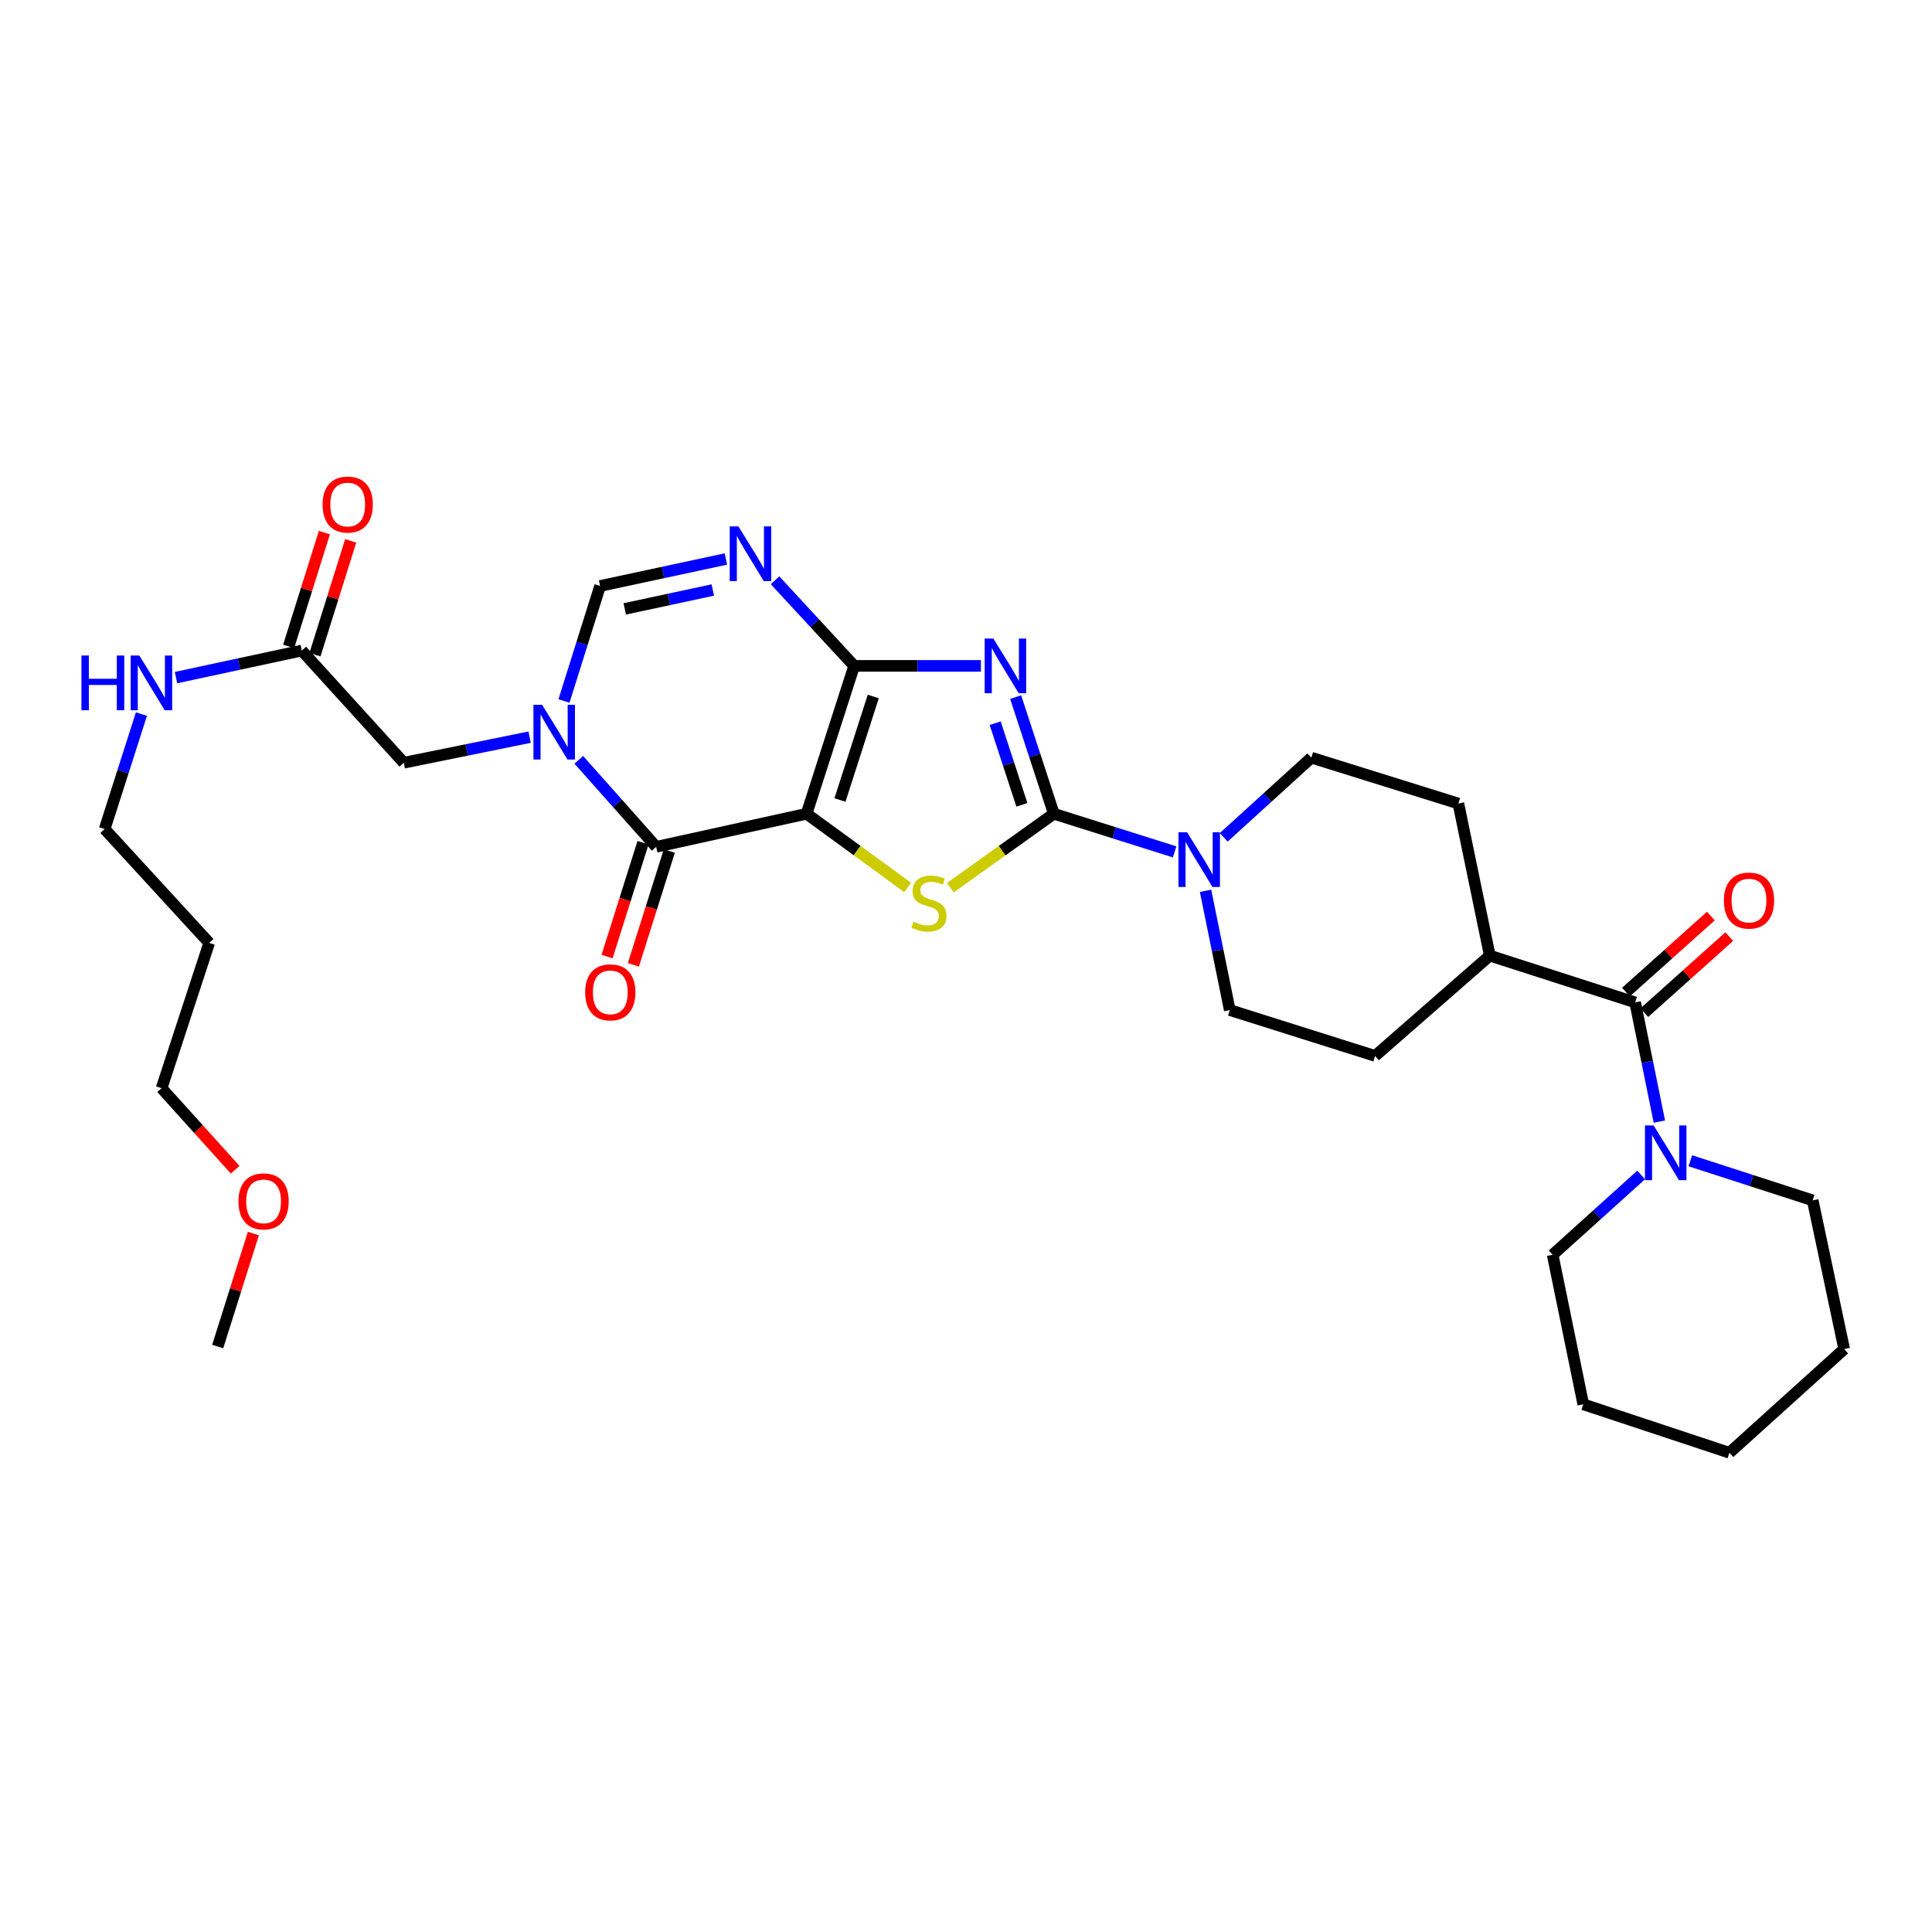 <?xml version='1.0' encoding='iso-8859-1'?>
<svg version='1.1' baseProfile='full'
              xmlns='http://www.w3.org/2000/svg'
                      xmlns:rdkit='http://www.rdkit.org/xml'
                      xmlns:xlink='http://www.w3.org/1999/xlink'
                  xml:space='preserve'
width='1000px' height='1000px' viewBox='0 0 1000 1000'>
<!-- END OF HEADER -->
<rect style='opacity:1.0;fill:#FFFFFF;stroke:none' width='1000' height='1000' x='0' y='0'> </rect>
<path class='bond-0' d='M 417.484,421.195 L 442.105,344.654' style='fill:none;fill-rule:evenodd;stroke:#000000;stroke-width:6px;stroke-linecap:butt;stroke-linejoin:miter;stroke-opacity:1' />
<path class='bond-0' d='M 434.765,414.084 L 451.999,360.505' style='fill:none;fill-rule:evenodd;stroke:#000000;stroke-width:6px;stroke-linecap:butt;stroke-linejoin:miter;stroke-opacity:1' />
<path class='bond-3' d='M 417.484,421.195 L 443.642,440.259' style='fill:none;fill-rule:evenodd;stroke:#000000;stroke-width:6px;stroke-linecap:butt;stroke-linejoin:miter;stroke-opacity:1' />
<path class='bond-3' d='M 443.642,440.259 L 469.8,459.322' style='fill:none;fill-rule:evenodd;stroke:#CCCC00;stroke-width:6px;stroke-linecap:butt;stroke-linejoin:miter;stroke-opacity:1' />
<path class='bond-4' d='M 417.484,421.195 L 339.634,438.331' style='fill:none;fill-rule:evenodd;stroke:#000000;stroke-width:6px;stroke-linecap:butt;stroke-linejoin:miter;stroke-opacity:1' />
<path class='bond-1' d='M 442.105,344.654 L 474.907,344.654' style='fill:none;fill-rule:evenodd;stroke:#000000;stroke-width:6px;stroke-linecap:butt;stroke-linejoin:miter;stroke-opacity:1' />
<path class='bond-1' d='M 474.907,344.654 L 507.709,344.654' style='fill:none;fill-rule:evenodd;stroke:#0000FF;stroke-width:6px;stroke-linecap:butt;stroke-linejoin:miter;stroke-opacity:1' />
<path class='bond-6' d='M 442.105,344.654 L 421.634,322.507' style='fill:none;fill-rule:evenodd;stroke:#000000;stroke-width:6px;stroke-linecap:butt;stroke-linejoin:miter;stroke-opacity:1' />
<path class='bond-6' d='M 421.634,322.507 L 401.163,300.36' style='fill:none;fill-rule:evenodd;stroke:#0000FF;stroke-width:6px;stroke-linecap:butt;stroke-linejoin:miter;stroke-opacity:1' />
<path class='bond-32' d='M 525.701,360.827 L 535.583,391.011' style='fill:none;fill-rule:evenodd;stroke:#0000FF;stroke-width:6px;stroke-linecap:butt;stroke-linejoin:miter;stroke-opacity:1' />
<path class='bond-32' d='M 535.583,391.011 L 545.464,421.195' style='fill:none;fill-rule:evenodd;stroke:#000000;stroke-width:6px;stroke-linecap:butt;stroke-linejoin:miter;stroke-opacity:1' />
<path class='bond-32' d='M 515.101,374.323 L 522.018,395.452' style='fill:none;fill-rule:evenodd;stroke:#0000FF;stroke-width:6px;stroke-linecap:butt;stroke-linejoin:miter;stroke-opacity:1' />
<path class='bond-32' d='M 522.018,395.452 L 528.935,416.58' style='fill:none;fill-rule:evenodd;stroke:#000000;stroke-width:6px;stroke-linecap:butt;stroke-linejoin:miter;stroke-opacity:1' />
<path class='bond-2' d='M 545.464,421.195 L 518.684,440.328' style='fill:none;fill-rule:evenodd;stroke:#000000;stroke-width:6px;stroke-linecap:butt;stroke-linejoin:miter;stroke-opacity:1' />
<path class='bond-2' d='M 518.684,440.328 L 491.905,459.462' style='fill:none;fill-rule:evenodd;stroke:#CCCC00;stroke-width:6px;stroke-linecap:butt;stroke-linejoin:miter;stroke-opacity:1' />
<path class='bond-8' d='M 545.464,421.195 L 576.728,431.063' style='fill:none;fill-rule:evenodd;stroke:#000000;stroke-width:6px;stroke-linecap:butt;stroke-linejoin:miter;stroke-opacity:1' />
<path class='bond-8' d='M 576.728,431.063 L 607.992,440.931' style='fill:none;fill-rule:evenodd;stroke:#0000FF;stroke-width:6px;stroke-linecap:butt;stroke-linejoin:miter;stroke-opacity:1' />
<path class='bond-5' d='M 339.634,438.331 L 319.604,415.803' style='fill:none;fill-rule:evenodd;stroke:#000000;stroke-width:6px;stroke-linecap:butt;stroke-linejoin:miter;stroke-opacity:1' />
<path class='bond-5' d='M 319.604,415.803 L 299.575,393.276' style='fill:none;fill-rule:evenodd;stroke:#0000FF;stroke-width:6px;stroke-linecap:butt;stroke-linejoin:miter;stroke-opacity:1' />
<path class='bond-13' d='M 332.829,436.182 L 323.526,465.649' style='fill:none;fill-rule:evenodd;stroke:#000000;stroke-width:6px;stroke-linecap:butt;stroke-linejoin:miter;stroke-opacity:1' />
<path class='bond-13' d='M 323.526,465.649 L 314.224,495.116' style='fill:none;fill-rule:evenodd;stroke:#FF0000;stroke-width:6px;stroke-linecap:butt;stroke-linejoin:miter;stroke-opacity:1' />
<path class='bond-13' d='M 346.439,440.479 L 337.137,469.946' style='fill:none;fill-rule:evenodd;stroke:#000000;stroke-width:6px;stroke-linecap:butt;stroke-linejoin:miter;stroke-opacity:1' />
<path class='bond-13' d='M 337.137,469.946 L 327.834,499.412' style='fill:none;fill-rule:evenodd;stroke:#FF0000;stroke-width:6px;stroke-linecap:butt;stroke-linejoin:miter;stroke-opacity:1' />
<path class='bond-7' d='M 291.919,362.821 L 301.266,333.062' style='fill:none;fill-rule:evenodd;stroke:#0000FF;stroke-width:6px;stroke-linecap:butt;stroke-linejoin:miter;stroke-opacity:1' />
<path class='bond-7' d='M 301.266,333.062 L 310.613,303.302' style='fill:none;fill-rule:evenodd;stroke:#000000;stroke-width:6px;stroke-linecap:butt;stroke-linejoin:miter;stroke-opacity:1' />
<path class='bond-11' d='M 274.123,381.551 L 241.565,388.171' style='fill:none;fill-rule:evenodd;stroke:#0000FF;stroke-width:6px;stroke-linecap:butt;stroke-linejoin:miter;stroke-opacity:1' />
<path class='bond-11' d='M 241.565,388.171 L 209.006,394.791' style='fill:none;fill-rule:evenodd;stroke:#000000;stroke-width:6px;stroke-linecap:butt;stroke-linejoin:miter;stroke-opacity:1' />
<path class='bond-33' d='M 375.717,289.334 L 343.165,296.318' style='fill:none;fill-rule:evenodd;stroke:#0000FF;stroke-width:6px;stroke-linecap:butt;stroke-linejoin:miter;stroke-opacity:1' />
<path class='bond-33' d='M 343.165,296.318 L 310.613,303.302' style='fill:none;fill-rule:evenodd;stroke:#000000;stroke-width:6px;stroke-linecap:butt;stroke-linejoin:miter;stroke-opacity:1' />
<path class='bond-33' d='M 368.945,305.385 L 346.159,310.273' style='fill:none;fill-rule:evenodd;stroke:#0000FF;stroke-width:6px;stroke-linecap:butt;stroke-linejoin:miter;stroke-opacity:1' />
<path class='bond-33' d='M 346.159,310.273 L 323.372,315.162' style='fill:none;fill-rule:evenodd;stroke:#000000;stroke-width:6px;stroke-linecap:butt;stroke-linejoin:miter;stroke-opacity:1' />
<path class='bond-15' d='M 623.987,461.09 L 630.26,491.946' style='fill:none;fill-rule:evenodd;stroke:#0000FF;stroke-width:6px;stroke-linecap:butt;stroke-linejoin:miter;stroke-opacity:1' />
<path class='bond-15' d='M 630.26,491.946 L 636.532,522.802' style='fill:none;fill-rule:evenodd;stroke:#000000;stroke-width:6px;stroke-linecap:butt;stroke-linejoin:miter;stroke-opacity:1' />
<path class='bond-16' d='M 633.406,433.393 L 656.077,412.775' style='fill:none;fill-rule:evenodd;stroke:#0000FF;stroke-width:6px;stroke-linecap:butt;stroke-linejoin:miter;stroke-opacity:1' />
<path class='bond-16' d='M 656.077,412.775 L 678.748,392.158' style='fill:none;fill-rule:evenodd;stroke:#000000;stroke-width:6px;stroke-linecap:butt;stroke-linejoin:miter;stroke-opacity:1' />
<path class='bond-9' d='M 846.342,518.829 L 771.116,494.637' style='fill:none;fill-rule:evenodd;stroke:#000000;stroke-width:6px;stroke-linecap:butt;stroke-linejoin:miter;stroke-opacity:1' />
<path class='bond-10' d='M 846.342,518.829 L 852.614,549.685' style='fill:none;fill-rule:evenodd;stroke:#000000;stroke-width:6px;stroke-linecap:butt;stroke-linejoin:miter;stroke-opacity:1' />
<path class='bond-10' d='M 852.614,549.685 L 858.887,580.541' style='fill:none;fill-rule:evenodd;stroke:#0000FF;stroke-width:6px;stroke-linecap:butt;stroke-linejoin:miter;stroke-opacity:1' />
<path class='bond-17' d='M 851.102,524.146 L 873.079,504.467' style='fill:none;fill-rule:evenodd;stroke:#000000;stroke-width:6px;stroke-linecap:butt;stroke-linejoin:miter;stroke-opacity:1' />
<path class='bond-17' d='M 873.079,504.467 L 895.056,484.788' style='fill:none;fill-rule:evenodd;stroke:#FF0000;stroke-width:6px;stroke-linecap:butt;stroke-linejoin:miter;stroke-opacity:1' />
<path class='bond-17' d='M 841.581,513.513 L 863.558,493.834' style='fill:none;fill-rule:evenodd;stroke:#000000;stroke-width:6px;stroke-linecap:butt;stroke-linejoin:miter;stroke-opacity:1' />
<path class='bond-17' d='M 863.558,493.834 L 885.534,474.155' style='fill:none;fill-rule:evenodd;stroke:#FF0000;stroke-width:6px;stroke-linecap:butt;stroke-linejoin:miter;stroke-opacity:1' />
<path class='bond-22' d='M 849.459,608.152 L 826.559,628.808' style='fill:none;fill-rule:evenodd;stroke:#0000FF;stroke-width:6px;stroke-linecap:butt;stroke-linejoin:miter;stroke-opacity:1' />
<path class='bond-22' d='M 826.559,628.808 L 803.658,649.465' style='fill:none;fill-rule:evenodd;stroke:#000000;stroke-width:6px;stroke-linecap:butt;stroke-linejoin:miter;stroke-opacity:1' />
<path class='bond-23' d='M 874.908,600.81 L 906.579,611.059' style='fill:none;fill-rule:evenodd;stroke:#0000FF;stroke-width:6px;stroke-linecap:butt;stroke-linejoin:miter;stroke-opacity:1' />
<path class='bond-23' d='M 906.579,611.059 L 938.251,621.308' style='fill:none;fill-rule:evenodd;stroke:#000000;stroke-width:6px;stroke-linecap:butt;stroke-linejoin:miter;stroke-opacity:1' />
<path class='bond-12' d='M 209.006,394.791 L 156.213,336.732' style='fill:none;fill-rule:evenodd;stroke:#000000;stroke-width:6px;stroke-linecap:butt;stroke-linejoin:miter;stroke-opacity:1' />
<path class='bond-18' d='M 163.022,338.87 L 172.271,309.41' style='fill:none;fill-rule:evenodd;stroke:#000000;stroke-width:6px;stroke-linecap:butt;stroke-linejoin:miter;stroke-opacity:1' />
<path class='bond-18' d='M 172.271,309.41 L 181.521,279.951' style='fill:none;fill-rule:evenodd;stroke:#FF0000;stroke-width:6px;stroke-linecap:butt;stroke-linejoin:miter;stroke-opacity:1' />
<path class='bond-18' d='M 149.404,334.594 L 158.654,305.135' style='fill:none;fill-rule:evenodd;stroke:#000000;stroke-width:6px;stroke-linecap:butt;stroke-linejoin:miter;stroke-opacity:1' />
<path class='bond-18' d='M 158.654,305.135 L 167.904,275.675' style='fill:none;fill-rule:evenodd;stroke:#FF0000;stroke-width:6px;stroke-linecap:butt;stroke-linejoin:miter;stroke-opacity:1' />
<path class='bond-21' d='M 156.213,336.732 L 123.657,343.726' style='fill:none;fill-rule:evenodd;stroke:#000000;stroke-width:6px;stroke-linecap:butt;stroke-linejoin:miter;stroke-opacity:1' />
<path class='bond-21' d='M 123.657,343.726 L 91.101,350.72' style='fill:none;fill-rule:evenodd;stroke:#0000FF;stroke-width:6px;stroke-linecap:butt;stroke-linejoin:miter;stroke-opacity:1' />
<path class='bond-14' d='M 771.116,494.637 L 754.845,415.906' style='fill:none;fill-rule:evenodd;stroke:#000000;stroke-width:6px;stroke-linecap:butt;stroke-linejoin:miter;stroke-opacity:1' />
<path class='bond-34' d='M 771.116,494.637 L 711.742,546.542' style='fill:none;fill-rule:evenodd;stroke:#000000;stroke-width:6px;stroke-linecap:butt;stroke-linejoin:miter;stroke-opacity:1' />
<path class='bond-20' d='M 636.532,522.802 L 711.742,546.542' style='fill:none;fill-rule:evenodd;stroke:#000000;stroke-width:6px;stroke-linecap:butt;stroke-linejoin:miter;stroke-opacity:1' />
<path class='bond-19' d='M 678.748,392.158 L 754.845,415.906' style='fill:none;fill-rule:evenodd;stroke:#000000;stroke-width:6px;stroke-linecap:butt;stroke-linejoin:miter;stroke-opacity:1' />
<path class='bond-26' d='M 73.206,369.601 L 63.688,399.351' style='fill:none;fill-rule:evenodd;stroke:#0000FF;stroke-width:6px;stroke-linecap:butt;stroke-linejoin:miter;stroke-opacity:1' />
<path class='bond-26' d='M 63.688,399.351 L 54.17,429.101' style='fill:none;fill-rule:evenodd;stroke:#000000;stroke-width:6px;stroke-linecap:butt;stroke-linejoin:miter;stroke-opacity:1' />
<path class='bond-29' d='M 803.658,649.465 L 819.501,726.871' style='fill:none;fill-rule:evenodd;stroke:#000000;stroke-width:6px;stroke-linecap:butt;stroke-linejoin:miter;stroke-opacity:1' />
<path class='bond-30' d='M 938.251,621.308 L 954.545,698.286' style='fill:none;fill-rule:evenodd;stroke:#000000;stroke-width:6px;stroke-linecap:butt;stroke-linejoin:miter;stroke-opacity:1' />
<path class='bond-24' d='M 108.28,488.047 L 54.17,429.101' style='fill:none;fill-rule:evenodd;stroke:#000000;stroke-width:6px;stroke-linecap:butt;stroke-linejoin:miter;stroke-opacity:1' />
<path class='bond-27' d='M 108.28,488.047 L 83.636,563.241' style='fill:none;fill-rule:evenodd;stroke:#000000;stroke-width:6px;stroke-linecap:butt;stroke-linejoin:miter;stroke-opacity:1' />
<path class='bond-25' d='M 121.729,605.454 L 102.682,584.348' style='fill:none;fill-rule:evenodd;stroke:#FF0000;stroke-width:6px;stroke-linecap:butt;stroke-linejoin:miter;stroke-opacity:1' />
<path class='bond-25' d='M 102.682,584.348 L 83.636,563.241' style='fill:none;fill-rule:evenodd;stroke:#000000;stroke-width:6px;stroke-linecap:butt;stroke-linejoin:miter;stroke-opacity:1' />
<path class='bond-28' d='M 131.147,638.476 L 121.914,667.719' style='fill:none;fill-rule:evenodd;stroke:#FF0000;stroke-width:6px;stroke-linecap:butt;stroke-linejoin:miter;stroke-opacity:1' />
<path class='bond-28' d='M 121.914,667.719 L 112.681,696.961' style='fill:none;fill-rule:evenodd;stroke:#000000;stroke-width:6px;stroke-linecap:butt;stroke-linejoin:miter;stroke-opacity:1' />
<path class='bond-35' d='M 819.501,726.871 L 895.147,751.943' style='fill:none;fill-rule:evenodd;stroke:#000000;stroke-width:6px;stroke-linecap:butt;stroke-linejoin:miter;stroke-opacity:1' />
<path class='bond-31' d='M 954.545,698.286 L 895.147,751.943' style='fill:none;fill-rule:evenodd;stroke:#000000;stroke-width:6px;stroke-linecap:butt;stroke-linejoin:miter;stroke-opacity:1' />
<path  class='atom-2' d='M 514.147 330.494
L 523.427 345.494
Q 524.347 346.974, 525.827 349.654
Q 527.307 352.334, 527.387 352.494
L 527.387 330.494
L 531.147 330.494
L 531.147 358.814
L 527.267 358.814
L 517.307 342.414
Q 516.147 340.494, 514.907 338.294
Q 513.707 336.094, 513.347 335.414
L 513.347 358.814
L 509.667 358.814
L 509.667 330.494
L 514.147 330.494
' fill='#0000FF'/>
<path  class='atom-4' d='M 472.84 477.088
Q 473.16 477.208, 474.48 477.768
Q 475.8 478.328, 477.24 478.688
Q 478.72 479.008, 480.16 479.008
Q 482.84 479.008, 484.4 477.728
Q 485.96 476.408, 485.96 474.128
Q 485.96 472.568, 485.16 471.608
Q 484.4 470.648, 483.2 470.128
Q 482 469.608, 480 469.008
Q 477.48 468.248, 475.96 467.528
Q 474.48 466.808, 473.4 465.288
Q 472.36 463.768, 472.36 461.208
Q 472.36 457.648, 474.76 455.448
Q 477.2 453.248, 482 453.248
Q 485.28 453.248, 489 454.808
L 488.08 457.888
Q 484.68 456.488, 482.12 456.488
Q 479.36 456.488, 477.84 457.648
Q 476.32 458.768, 476.36 460.728
Q 476.36 462.248, 477.12 463.168
Q 477.92 464.088, 479.04 464.608
Q 480.2 465.128, 482.12 465.728
Q 484.68 466.528, 486.2 467.328
Q 487.72 468.128, 488.8 469.768
Q 489.92 471.368, 489.92 474.128
Q 489.92 478.048, 487.28 480.168
Q 484.68 482.248, 480.32 482.248
Q 477.8 482.248, 475.88 481.688
Q 474 481.168, 471.76 480.248
L 472.84 477.088
' fill='#CCCC00'/>
<path  class='atom-6' d='M 280.589 364.804
L 289.869 379.804
Q 290.789 381.284, 292.269 383.964
Q 293.749 386.644, 293.829 386.804
L 293.829 364.804
L 297.589 364.804
L 297.589 393.124
L 293.709 393.124
L 283.749 376.724
Q 282.589 374.804, 281.349 372.604
Q 280.149 370.404, 279.789 369.724
L 279.789 393.124
L 276.109 393.124
L 276.109 364.804
L 280.589 364.804
' fill='#0000FF'/>
<path  class='atom-7' d='M 382.187 272.443
L 391.467 287.443
Q 392.387 288.923, 393.867 291.603
Q 395.347 294.283, 395.427 294.443
L 395.427 272.443
L 399.187 272.443
L 399.187 300.763
L 395.307 300.763
L 385.347 284.363
Q 384.187 282.443, 382.947 280.243
Q 381.747 278.043, 381.387 277.363
L 381.387 300.763
L 377.707 300.763
L 377.707 272.443
L 382.187 272.443
' fill='#0000FF'/>
<path  class='atom-9' d='M 614.445 430.784
L 623.725 445.784
Q 624.645 447.264, 626.125 449.944
Q 627.605 452.624, 627.685 452.784
L 627.685 430.784
L 631.445 430.784
L 631.445 459.104
L 627.565 459.104
L 617.605 442.704
Q 616.445 440.784, 615.205 438.584
Q 614.005 436.384, 613.645 435.704
L 613.645 459.104
L 609.965 459.104
L 609.965 430.784
L 614.445 430.784
' fill='#0000FF'/>
<path  class='atom-11' d='M 855.909 582.527
L 865.189 597.527
Q 866.109 599.007, 867.589 601.687
Q 869.069 604.367, 869.149 604.527
L 869.149 582.527
L 872.909 582.527
L 872.909 610.847
L 869.029 610.847
L 859.069 594.447
Q 857.909 592.527, 856.669 590.327
Q 855.469 588.127, 855.109 587.447
L 855.109 610.847
L 851.429 610.847
L 851.429 582.527
L 855.909 582.527
' fill='#0000FF'/>
<path  class='atom-14' d='M 302.886 513.636
Q 302.886 506.836, 306.246 503.036
Q 309.606 499.236, 315.886 499.236
Q 322.166 499.236, 325.526 503.036
Q 328.886 506.836, 328.886 513.636
Q 328.886 520.516, 325.486 524.436
Q 322.086 528.316, 315.886 528.316
Q 309.646 528.316, 306.246 524.436
Q 302.886 520.556, 302.886 513.636
M 315.886 525.116
Q 320.206 525.116, 322.526 522.236
Q 324.886 519.316, 324.886 513.636
Q 324.886 508.076, 322.526 505.276
Q 320.206 502.436, 315.886 502.436
Q 311.566 502.436, 309.206 505.236
Q 306.886 508.036, 306.886 513.636
Q 306.886 519.356, 309.206 522.236
Q 311.566 525.116, 315.886 525.116
' fill='#FF0000'/>
<path  class='atom-18' d='M 892.273 466.139
Q 892.273 459.339, 895.633 455.539
Q 898.993 451.739, 905.273 451.739
Q 911.553 451.739, 914.913 455.539
Q 918.273 459.339, 918.273 466.139
Q 918.273 473.019, 914.873 476.939
Q 911.473 480.819, 905.273 480.819
Q 899.033 480.819, 895.633 476.939
Q 892.273 473.059, 892.273 466.139
M 905.273 477.619
Q 909.593 477.619, 911.913 474.739
Q 914.273 471.819, 914.273 466.139
Q 914.273 460.579, 911.913 457.779
Q 909.593 454.939, 905.273 454.939
Q 900.953 454.939, 898.593 457.739
Q 896.273 460.539, 896.273 466.139
Q 896.273 471.859, 898.593 474.739
Q 900.953 477.619, 905.273 477.619
' fill='#FF0000'/>
<path  class='atom-19' d='M 166.969 261.15
Q 166.969 254.35, 170.329 250.55
Q 173.689 246.75, 179.969 246.75
Q 186.249 246.75, 189.609 250.55
Q 192.969 254.35, 192.969 261.15
Q 192.969 268.03, 189.569 271.95
Q 186.169 275.83, 179.969 275.83
Q 173.729 275.83, 170.329 271.95
Q 166.969 268.07, 166.969 261.15
M 179.969 272.63
Q 184.289 272.63, 186.609 269.75
Q 188.969 266.83, 188.969 261.15
Q 188.969 255.59, 186.609 252.79
Q 184.289 249.95, 179.969 249.95
Q 175.649 249.95, 173.289 252.75
Q 170.969 255.55, 170.969 261.15
Q 170.969 266.87, 173.289 269.75
Q 175.649 272.63, 179.969 272.63
' fill='#FF0000'/>
<path  class='atom-22' d='M 42.151 339.295
L 45.991 339.295
L 45.991 351.335
L 60.471 351.335
L 60.471 339.295
L 64.311 339.295
L 64.311 367.615
L 60.471 367.615
L 60.471 354.535
L 45.991 354.535
L 45.991 367.615
L 42.151 367.615
L 42.151 339.295
' fill='#0000FF'/>
<path  class='atom-22' d='M 72.111 339.295
L 81.391 354.295
Q 82.311 355.775, 83.791 358.455
Q 85.271 361.135, 85.351 361.295
L 85.351 339.295
L 89.111 339.295
L 89.111 367.615
L 85.231 367.615
L 75.271 351.215
Q 74.111 349.295, 72.871 347.095
Q 71.671 344.895, 71.311 344.215
L 71.311 367.615
L 67.631 367.615
L 67.631 339.295
L 72.111 339.295
' fill='#0000FF'/>
<path  class='atom-26' d='M 123.429 621.824
Q 123.429 615.024, 126.789 611.224
Q 130.149 607.424, 136.429 607.424
Q 142.709 607.424, 146.069 611.224
Q 149.429 615.024, 149.429 621.824
Q 149.429 628.704, 146.029 632.624
Q 142.629 636.504, 136.429 636.504
Q 130.189 636.504, 126.789 632.624
Q 123.429 628.744, 123.429 621.824
M 136.429 633.304
Q 140.749 633.304, 143.069 630.424
Q 145.429 627.504, 145.429 621.824
Q 145.429 616.264, 143.069 613.464
Q 140.749 610.624, 136.429 610.624
Q 132.109 610.624, 129.749 613.424
Q 127.429 616.224, 127.429 621.824
Q 127.429 627.544, 129.749 630.424
Q 132.109 633.304, 136.429 633.304
' fill='#FF0000'/>
</svg>
